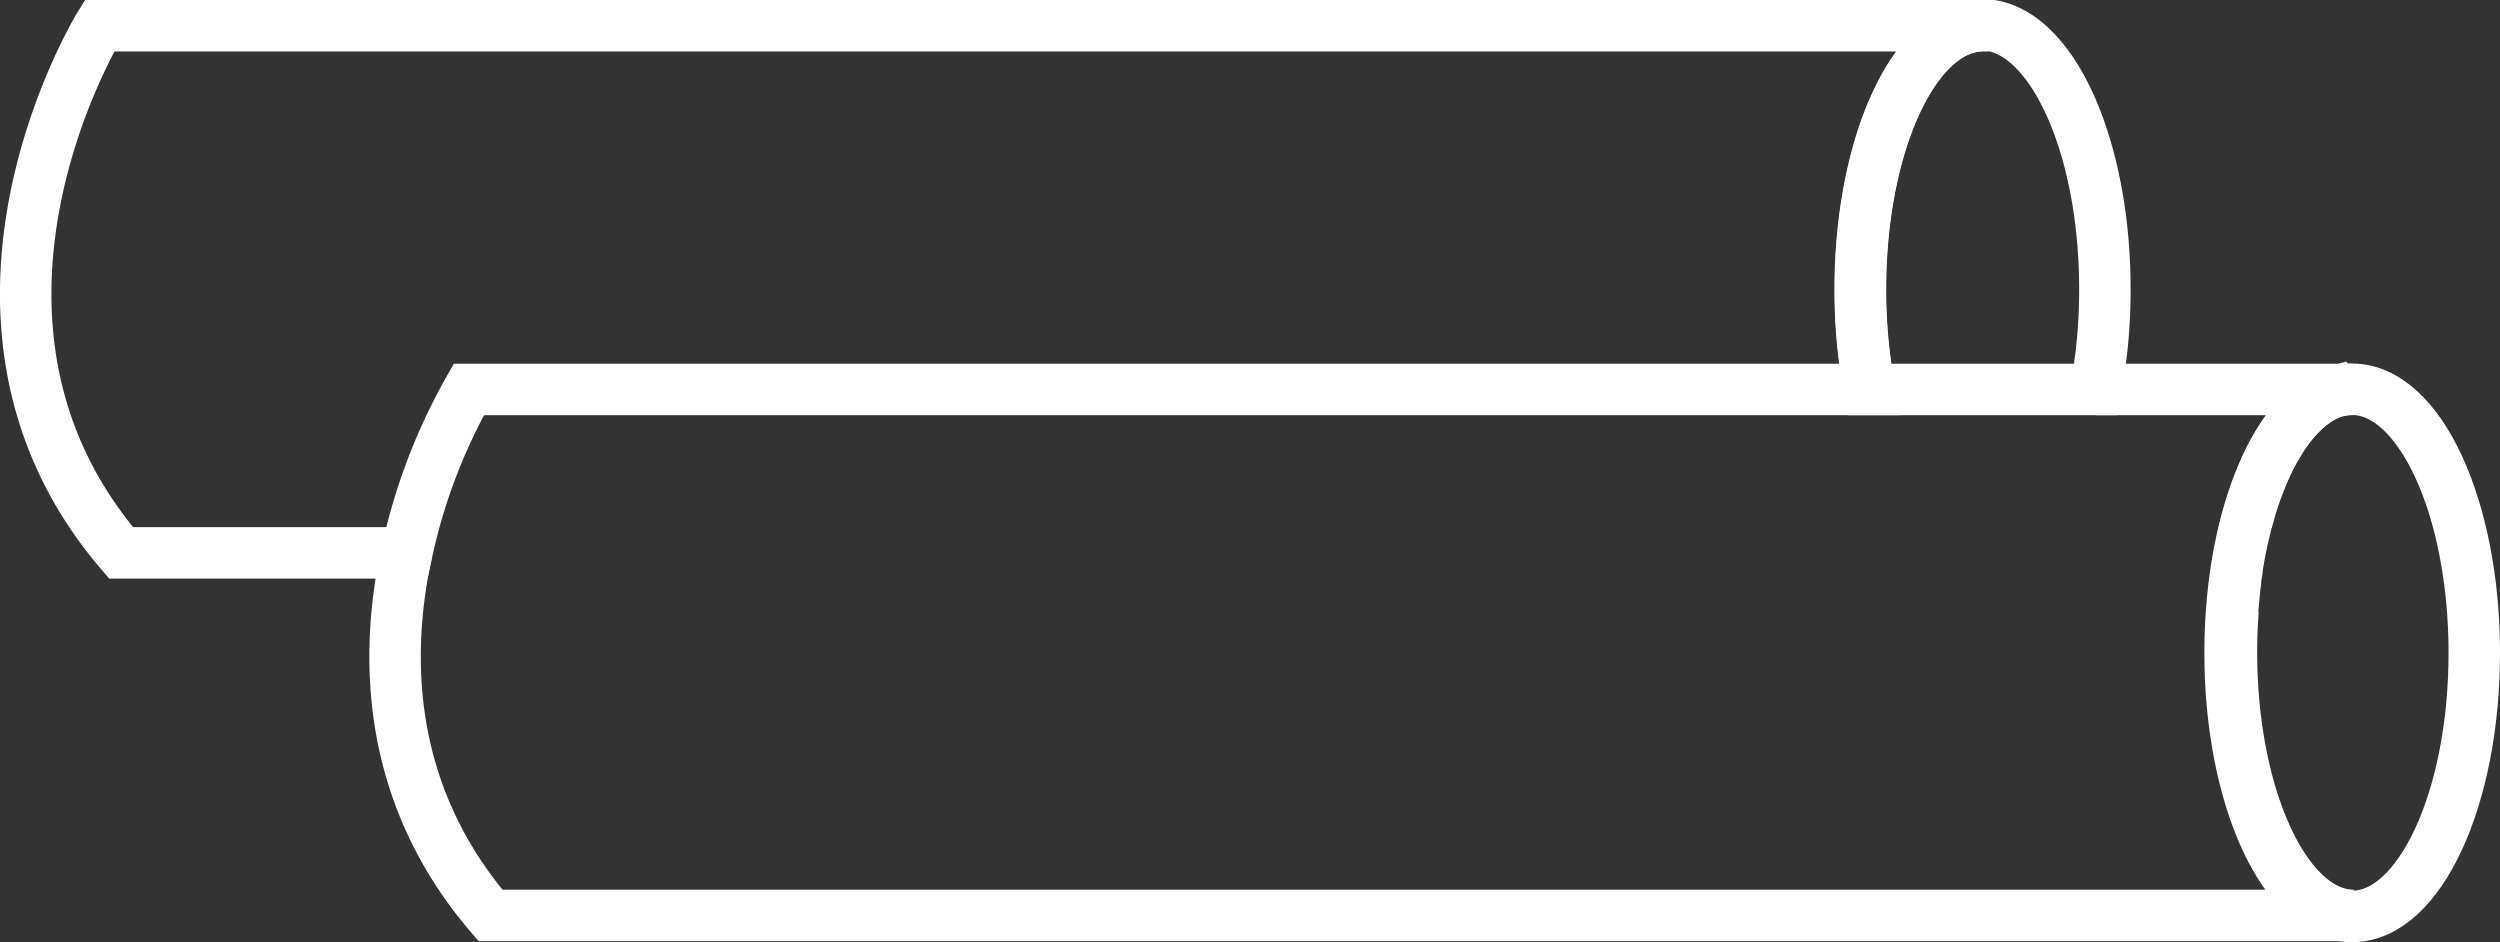 <svg id="Layer_1" data-name="Layer 1" xmlns="http://www.w3.org/2000/svg" viewBox="0 0 145.78 54.95"><rect x="0" y="0" width="145.78" height="54.95" fill="#333333" stroke="none"/><defs><style>.cls-1p{fill:none;stroke:#fff;stroke-miterlimit:10;stroke-width:3px;}.cls-2p{fill:#fff;}</style></defs><path class="cls-1p" d="M108.49,16.87a31.61,31.61,0,0,0,.53,5.84H27.34a33.61,33.61,0,0,0-3.62,9.53H7.06C-4.67,18.57,5.8,1.5,5.8,1.5H115.62C111.68,1.5,108.49,8.38,108.49,16.87Z"/><path class="cls-2p" d="M116.19,1.55a3.66,3.66,0,0,0-.57-.05h.57Z"/><path class="cls-1p" d="M122.74,16.87a31.61,31.61,0,0,1-.53,5.84H109a31.61,31.61,0,0,1-.53-5.84c0-8.49,3.19-15.37,7.13-15.37l.35,0,.22,0C119.85,2.17,122.74,8.79,122.74,16.87Z"/><path class="cls-1p" d="M122.21,22.71h15l-.33,0h-.06l-.28.05-.18,0a3.91,3.91,0,0,0-.65.24l-.13.05a4.06,4.06,0,0,0-.64.41l-.08.05-.2.15-.22.19-.32.32a9.09,9.09,0,0,0-1.26,1.68,10.39,10.39,0,0,0-.74,1.41q-.18.38-.33.78c-.1.25-.2.51-.29.77s-.21.63-.3.95-.17.59-.25.9a25.07,25.07,0,0,0-.5,2.47c0,.21-.07.42-.09.63a.22.22,0,0,0,0,.08c0,.17-.05.33-.07.51,0,.33-.07.67-.09,1a2.73,2.73,0,0,0,0,.41c-.05.73-.08,1.48-.08,2.24,0,8.49,3.19,15.38,7.13,15.38H28.6c-6.1-7.11-6.2-15.14-4.88-21.21"/><path class="cls-2p" d="M137.73,22.76a3.66,3.66,0,0,0-.57-.05h.57Z"/><path class="cls-2p" d="M137.73,53.45h-.57a3.66,3.66,0,0,0,.57-.05Z"/><ellipse class="cls-1p" cx="137.16" cy="38.07" rx="7.12" ry="15.37"/></svg>